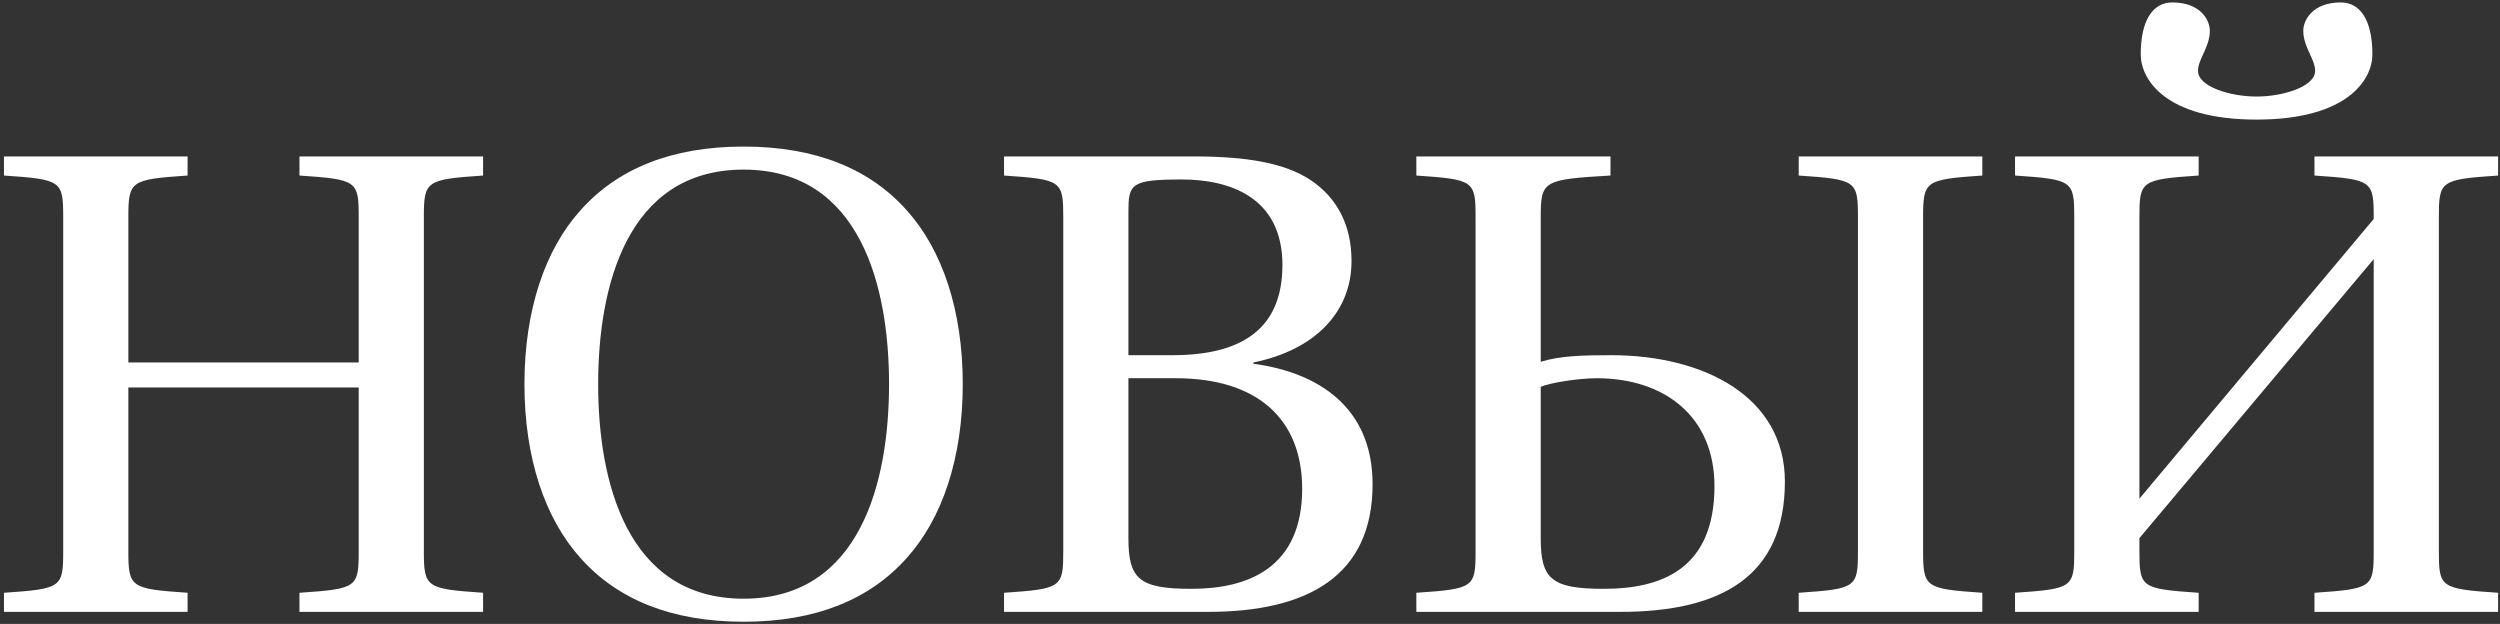 <?xml version="1.0" encoding="UTF-8"?> <svg xmlns="http://www.w3.org/2000/svg" width="597" height="149" viewBox="0 0 597 149" fill="none"><rect x="0" y="0" width="597" height="149" fill="#333333" stroke="none"/><path d="M0.947 146.113V141.555C14.777 140.612 15.092 140.298 15.092 131.497V51.974C15.092 43.173 14.777 42.859 0.947 41.916V37.358H44.795V41.916C31.122 42.859 30.651 43.173 30.651 51.974V86.549H85.657V51.974C85.657 43.173 85.343 42.859 71.512 41.916V37.358H115.36V41.916C101.687 42.859 101.216 43.173 101.216 51.974V131.497C101.216 140.298 101.687 140.612 115.36 141.555V146.113H71.512V141.555C85.343 140.612 85.657 140.298 85.657 131.497V92.521H30.651V131.497C30.651 140.298 31.122 140.612 44.795 141.555V146.113H0.947ZM125.238 91.736C125.238 74.133 130.11 59.675 138.597 50.245C147.398 40.344 160.285 35.001 177.572 35.001C194.86 35.001 207.747 40.344 216.548 50.245C225.035 59.675 229.907 74.133 229.907 91.736C229.907 109.337 225.035 123.796 216.548 133.226C207.747 143.127 194.86 148.47 177.572 148.47C160.285 148.47 147.398 143.127 138.597 133.226C130.11 123.796 125.238 109.337 125.238 91.736ZM142.84 91.736C142.84 114.838 149.598 142.97 177.572 142.97C205.547 142.97 212.305 114.838 212.305 91.736C212.305 68.633 205.547 40.501 177.572 40.501C149.598 40.501 142.84 68.633 142.84 91.736ZM239.764 146.113V141.555C253.594 140.612 253.908 140.298 253.908 131.497V51.974C253.908 43.173 253.594 42.859 239.764 41.916V37.358H285.183C297.756 37.358 306.871 38.93 313 43.016C319.287 47.259 322.744 53.703 322.744 62.346C322.744 74.448 314.101 83.563 299.327 86.549V86.864C314.572 88.907 327.773 97.079 327.773 115.624C327.773 137.469 312.372 146.113 288.483 146.113H239.764ZM269.467 128.511C269.467 138.255 271.982 140.612 284.554 140.612C298.07 140.612 310.957 135.583 310.957 116.724C310.957 100.065 300.27 90.321 280.783 90.321H269.467V128.511ZM269.467 84.82H279.997C296.341 84.82 306.243 78.691 306.243 63.289C306.243 47.102 293.67 42.859 282.197 42.859C269.938 42.859 269.467 43.959 269.467 50.717V84.82ZM429.532 146.113V141.555C443.363 140.612 443.677 140.298 443.677 131.497V51.974C443.677 43.173 443.363 42.859 429.532 41.916V37.358H473.38V41.916C459.707 42.859 459.236 43.173 459.236 51.974V131.497C459.236 140.298 459.707 140.612 473.38 141.555V146.113H429.532ZM338.222 146.113V141.555C352.052 140.612 352.367 140.298 352.367 131.497V51.974C352.367 43.173 352.052 42.859 338.222 41.916V37.358H384.585V41.916C368.397 42.859 367.926 43.173 367.926 51.974V86.392C372.483 84.978 377.827 84.82 384.742 84.82C406.901 84.82 426.232 94.722 426.232 114.995C426.232 137.784 410.83 146.113 386.942 146.113H338.222ZM367.926 128.511C367.926 138.255 370.44 140.612 383.013 140.612C396.529 140.612 409.416 136.055 409.416 116.095C409.416 99.436 397.472 90.321 381.284 90.321C376.884 90.321 370.126 91.421 367.926 92.364V128.511ZM511.207 12.998C511.207 4.669 514.193 0.582 518.75 0.582C525.508 0.582 527.709 4.826 527.709 7.34C527.709 11.269 524.88 14.098 524.88 16.927C524.88 20.699 532.581 23.056 538.867 23.056C545.153 23.056 552.854 20.699 552.854 16.927C552.854 14.098 550.025 11.269 550.025 7.34C550.025 4.826 552.226 0.582 558.983 0.582C563.541 0.582 566.527 4.669 566.527 12.998C566.527 18.813 560.869 28.557 538.867 28.557C516.864 28.557 511.207 18.813 511.207 12.998ZM481.189 146.113V141.555C495.019 140.612 495.333 140.298 495.333 131.497V51.974C495.333 43.173 495.019 42.859 481.189 41.916V37.358H525.037V41.916C511.207 42.859 510.892 43.173 510.892 51.974V119.081L566.841 52.288V51.974C566.841 43.173 566.527 42.859 552.697 41.916V37.358H596.545V41.916C582.715 42.859 582.4 43.173 582.4 51.974V131.497C582.4 140.298 582.715 140.612 596.545 141.555V146.113H552.697V141.555C566.527 140.612 566.841 140.298 566.841 131.497V61.875L510.892 128.511V131.497C510.892 140.298 511.207 140.612 525.037 141.555V146.113H481.189Z" fill="white"></path></svg> 